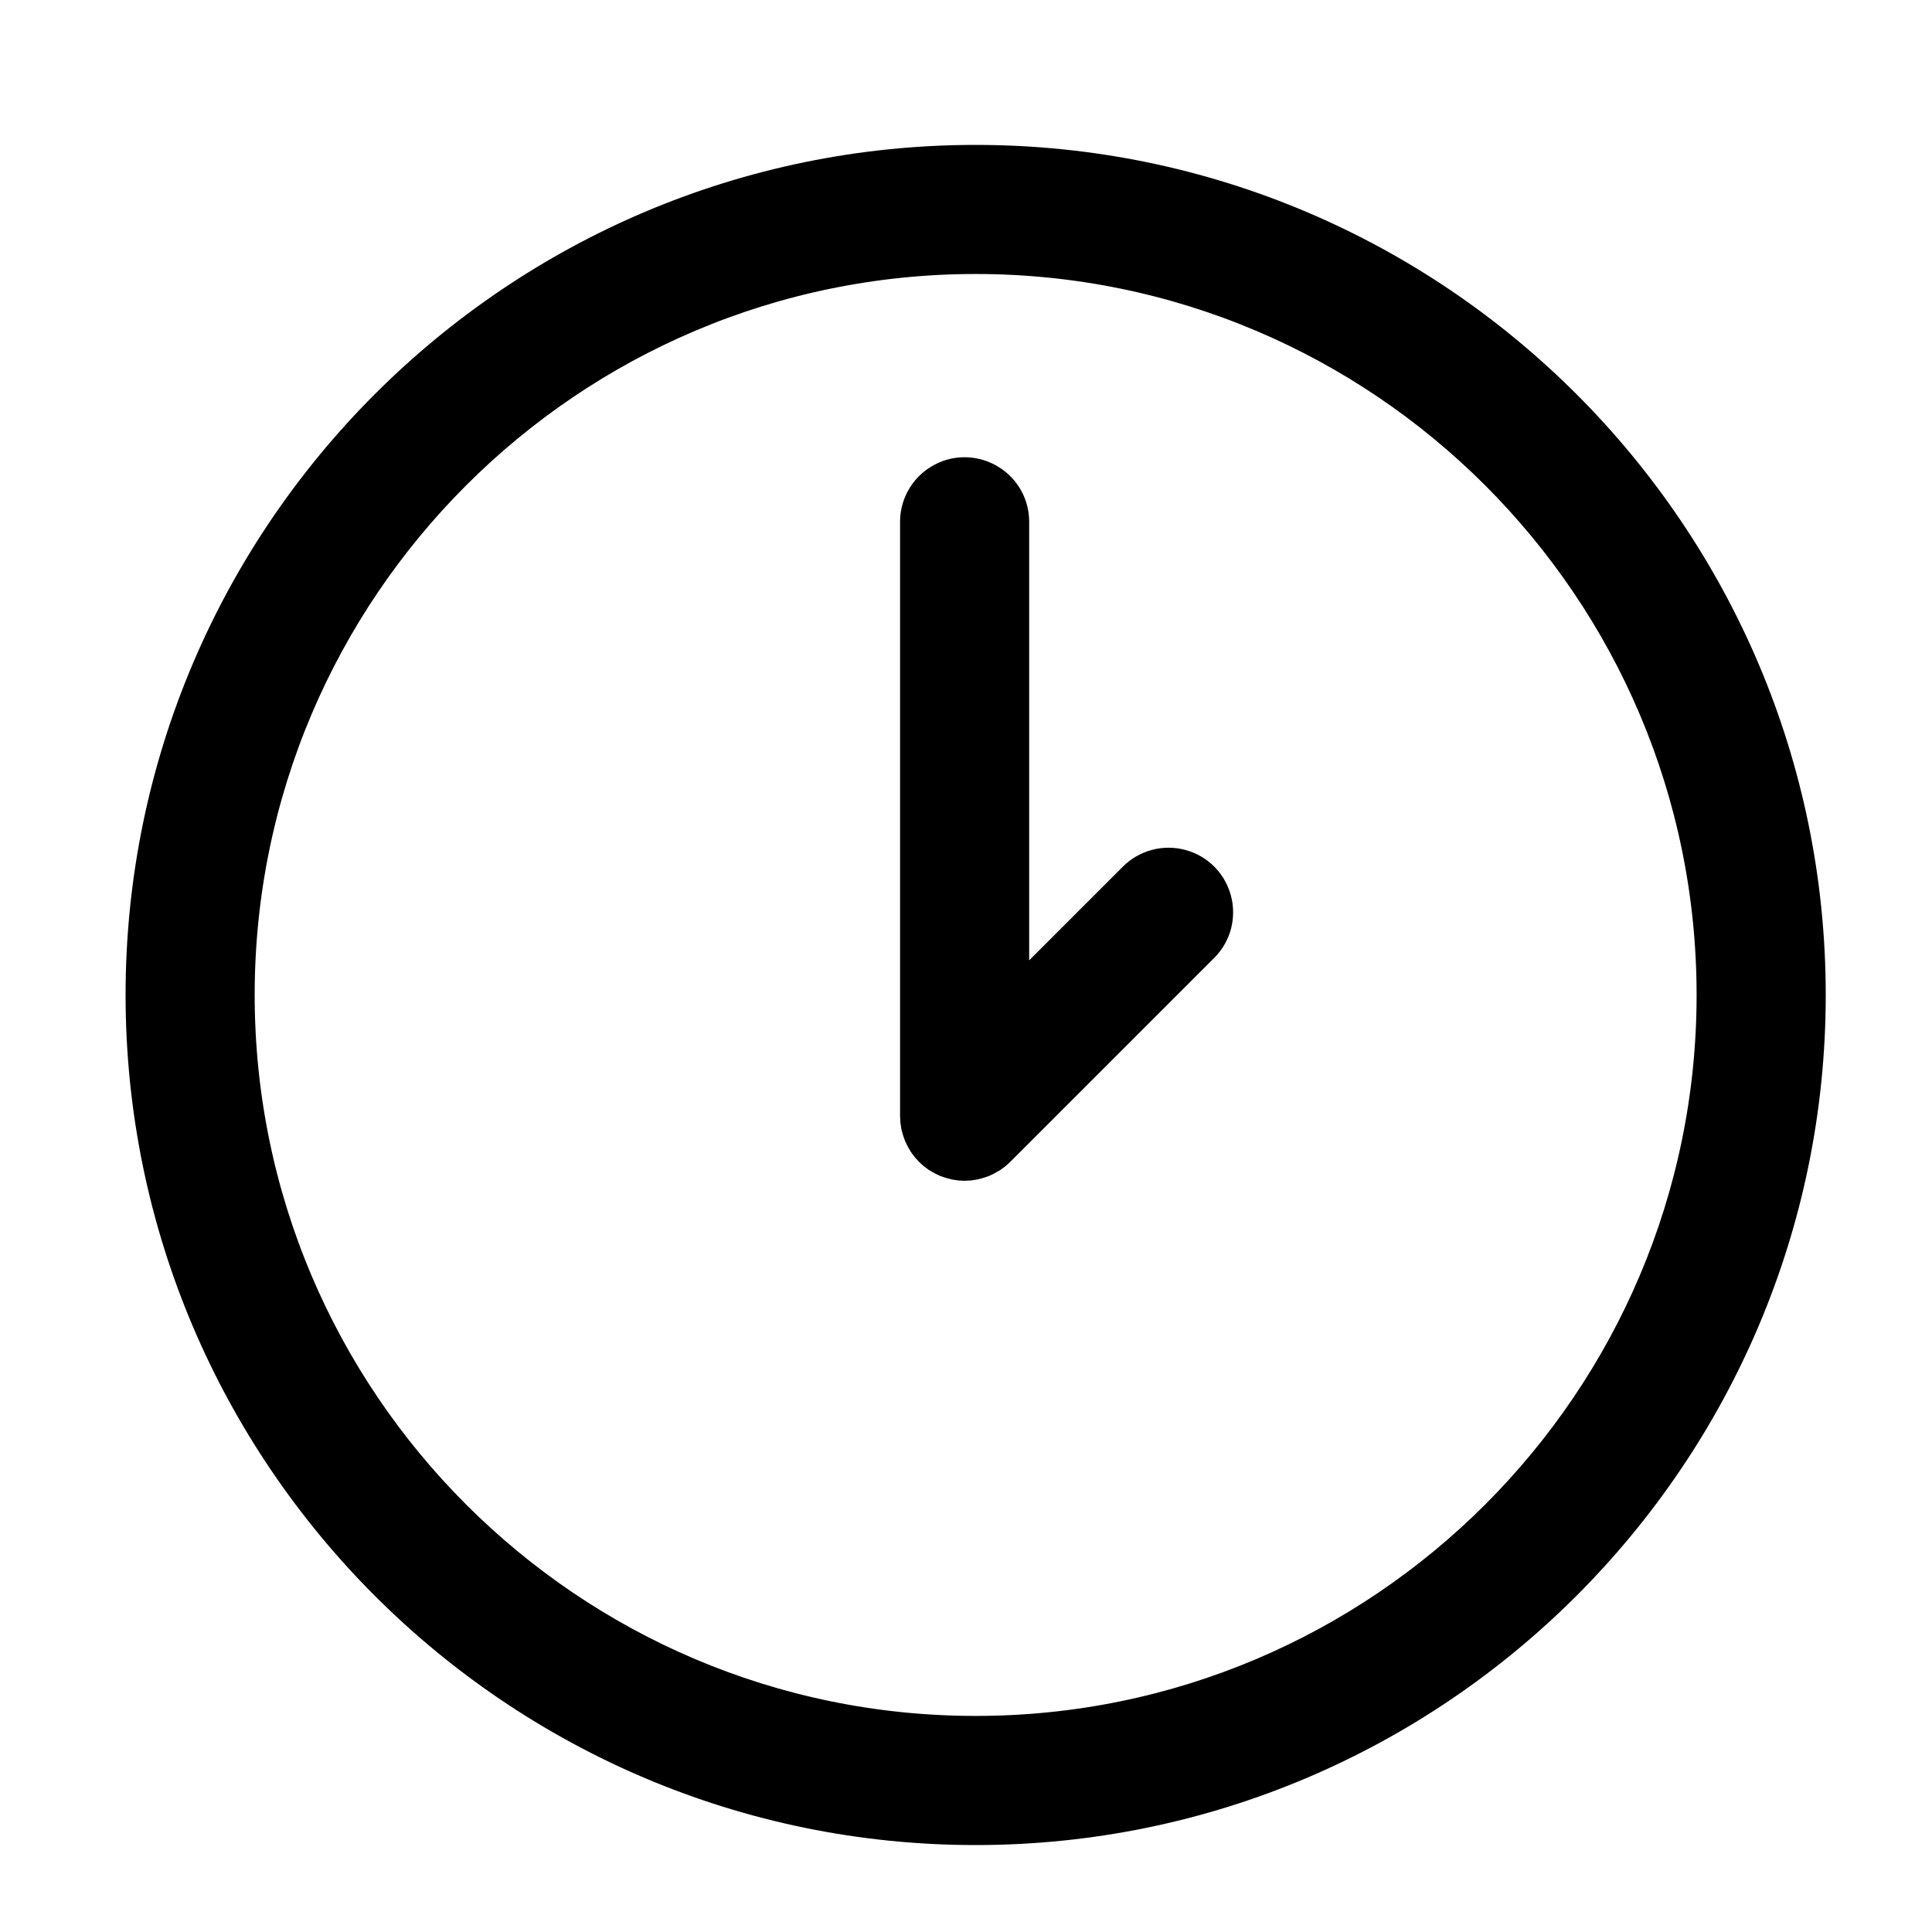 <?xml version="1.0" encoding="UTF-8"?> <svg xmlns="http://www.w3.org/2000/svg" viewBox="0 0 100.00 100.00" data-guides="{&quot;vertical&quot;:[],&quot;horizontal&quot;:[]}"><defs></defs><path fill="black" stroke="black" fill-opacity="1" stroke-width="3" stroke-opacity="1" color="rgb(51, 51, 51)" fill-rule="evenodd" id="tSvge85a43a1fe" title="Path 2" d="M59.181 45.917C56.711 48.387 54.24 50.858 51.77 53.328C51.77 44.541 51.77 35.754 51.77 26.967C51.736 25.55 50.181 24.7 48.97 25.438C48.434 25.764 48.102 26.34 48.087 26.967C48.087 37.236 48.087 47.505 48.087 57.773C48.087 57.895 48.099 58.016 48.123 58.136C48.134 58.188 48.153 58.236 48.168 58.287C48.187 58.351 48.202 58.416 48.229 58.48C48.254 58.541 48.289 58.596 48.321 58.654C48.346 58.702 48.367 58.751 48.398 58.797C48.533 58.999 48.708 59.173 48.91 59.309C48.947 59.334 48.988 59.351 49.027 59.372C49.093 59.409 49.156 59.448 49.226 59.477C49.281 59.5 49.34 59.513 49.396 59.531C49.454 59.548 49.509 59.57 49.569 59.581C49.806 59.63 50.051 59.63 50.288 59.581C50.349 59.569 50.405 59.548 50.463 59.529C50.519 59.512 50.576 59.5 50.631 59.477C50.703 59.448 50.768 59.408 50.834 59.37C50.872 59.349 50.911 59.333 50.948 59.309C51.051 59.241 51.146 59.163 51.233 59.075C54.751 55.557 58.268 52.04 61.786 48.522C62.788 47.519 62.33 45.807 60.96 45.44C60.325 45.27 59.646 45.452 59.181 45.917Z" style=""></path><path fill="black" stroke="black" fill-opacity="1" stroke-width="3" stroke-opacity="1" color="rgb(51, 51, 51)" fill-rule="evenodd" id="tSvg147a1495471" title="Path 3" d="M50.5 9C27.065 9 8 28.065 8 51.501C8 74.936 27.065 94 50.5 94C73.934 94 93 74.935 93 51.501C93 28.066 73.934 9 50.5 9ZM50.5 90.316C29.096 90.316 11.682 72.903 11.682 51.499C11.682 30.096 29.095 12.682 50.5 12.682C71.904 12.682 89.316 30.096 89.316 51.499C89.316 72.903 71.903 90.316 50.5 90.316Z" style=""></path></svg> 